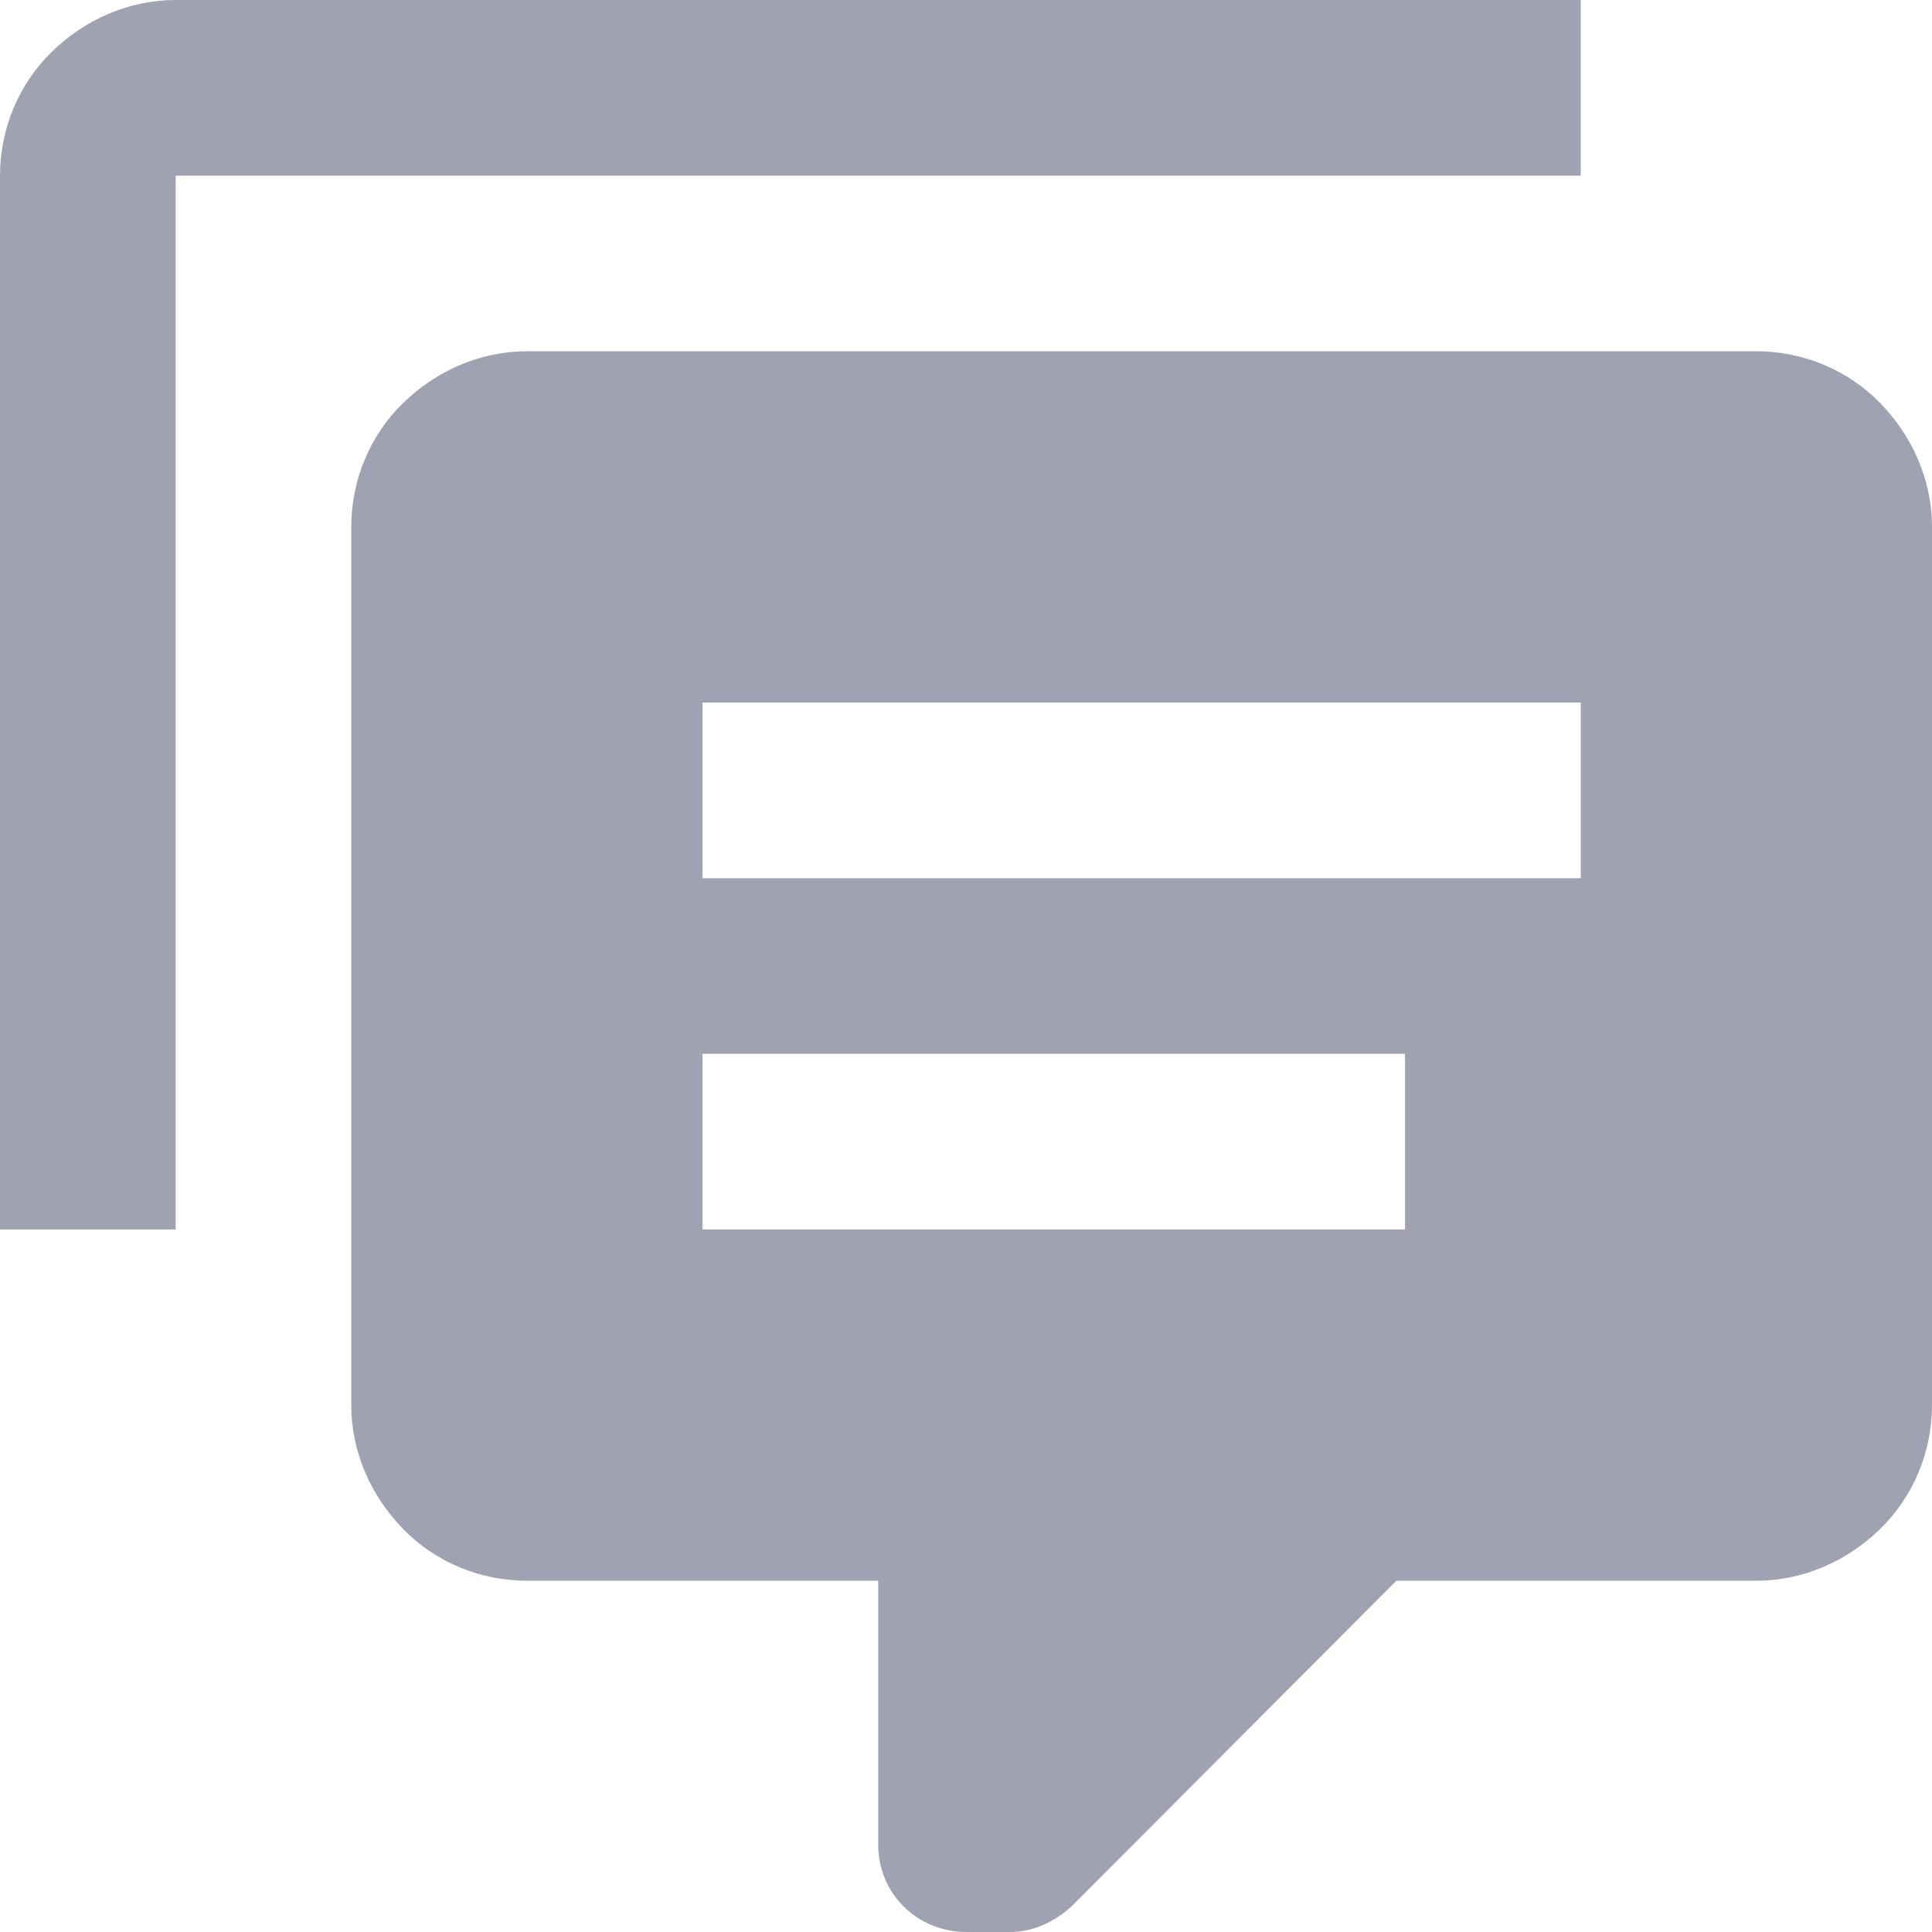 <svg width="16" height="16" viewBox="0 0 16 16" fill="none" xmlns="http://www.w3.org/2000/svg">
<path d="M1.455 10.182H0V1.455C0 1.069 0.153 0.698 0.429 0.429C0.705 0.16 1.069 0 1.455 0H13.091V1.455H1.455V10.182ZM8 16C7.811 16 7.622 15.927 7.484 15.789C7.345 15.651 7.273 15.469 7.273 15.273V13.091H4.364C3.978 13.091 3.607 12.938 3.338 12.662C3.069 12.386 2.909 12.022 2.909 11.636V4.364C2.909 3.978 3.062 3.607 3.338 3.338C3.615 3.069 3.978 2.909 4.364 2.909H14.546C14.931 2.909 15.302 3.062 15.571 3.338C15.84 3.615 16 3.978 16 4.364V11.636C16 12.022 15.847 12.393 15.571 12.662C15.294 12.931 14.931 13.091 14.546 13.091H11.564L8.873 15.789C8.727 15.92 8.553 16 8.364 16H8ZM5.818 5.818V7.273H13.091V5.818H5.818ZM5.818 8.727V10.182H11.636V8.727H5.818Z" fill="#15183D" fill-opacity="0.4"/>
</svg>
